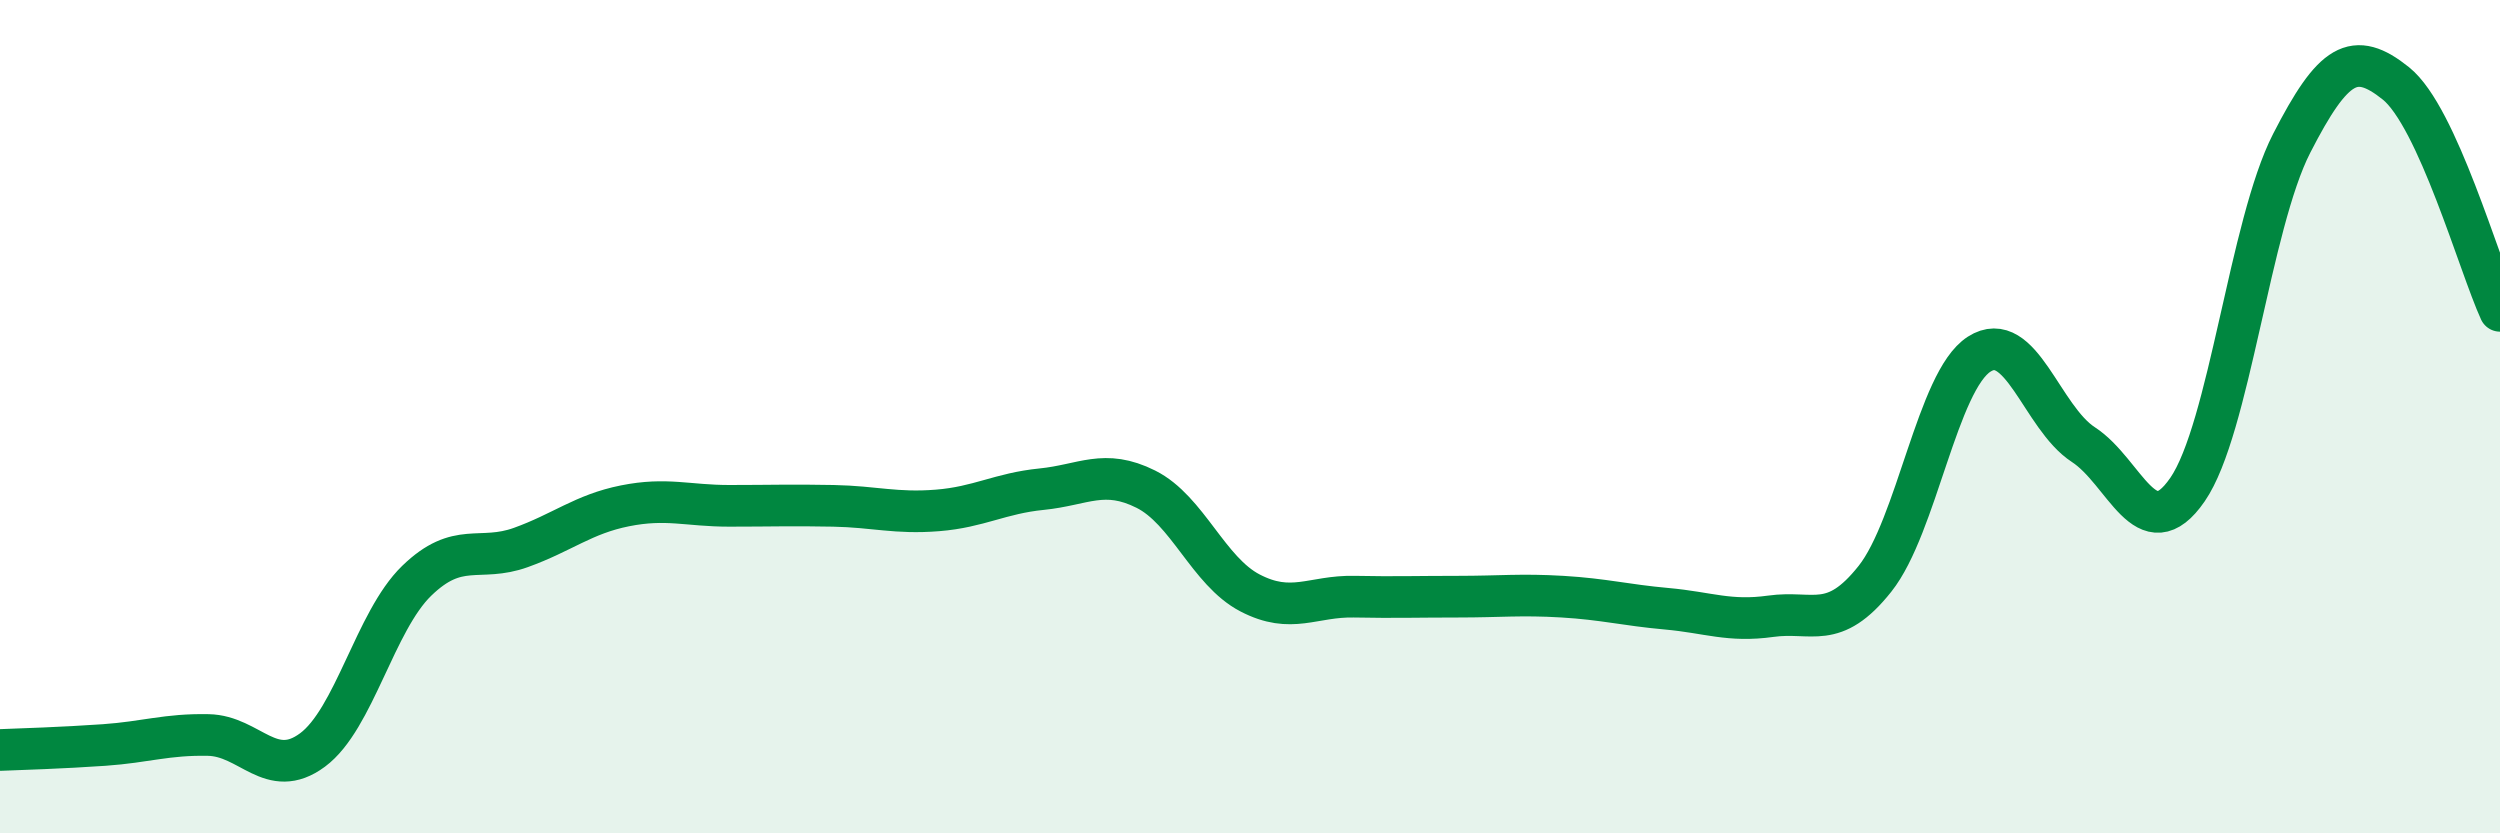
    <svg width="60" height="20" viewBox="0 0 60 20" xmlns="http://www.w3.org/2000/svg">
      <path
        d="M 0,18 C 0.5,17.98 1.5,17.95 2.5,17.88 C 3.5,17.81 4,17.62 5,17.64 C 6,17.66 6.5,18.74 7.5,18 C 8.5,17.26 9,14.91 10,13.94 C 11,12.97 11.5,13.5 12.5,13.14 C 13.5,12.78 14,12.34 15,12.14 C 16,11.94 16.5,12.14 17.5,12.14 C 18.5,12.14 19,12.12 20,12.14 C 21,12.16 21.5,12.33 22.5,12.25 C 23.5,12.17 24,11.84 25,11.74 C 26,11.64 26.5,11.24 27.5,11.74 C 28.5,12.24 29,13.71 30,14.23 C 31,14.75 31.5,14.3 32.5,14.32 C 33.5,14.34 34,14.32 35,14.32 C 36,14.32 36.5,14.26 37.5,14.32 C 38.5,14.38 39,14.52 40,14.61 C 41,14.7 41.5,14.93 42.5,14.79 C 43.5,14.65 44,15.15 45,13.89 C 46,12.63 46.5,9.14 47.5,8.5 C 48.5,7.86 49,10.02 50,10.67 C 51,11.32 51.5,13.2 52.5,11.75 C 53.5,10.3 54,5.39 55,3.44 C 56,1.49 56.5,1.2 57.5,2 C 58.5,2.8 59.5,6.37 60,7.46L60 20L0 20Z"
        fill="#008740"
        opacity="0.1"
        stroke-linecap="round"
        stroke-linejoin="round"
      />
      <path
        d="M 0,18 C 0.5,17.98 1.5,17.95 2.5,17.88 C 3.5,17.81 4,17.62 5,17.64 C 6,17.66 6.5,18.74 7.5,18 C 8.5,17.26 9,14.91 10,13.94 C 11,12.97 11.5,13.5 12.5,13.14 C 13.5,12.78 14,12.34 15,12.14 C 16,11.94 16.5,12.14 17.5,12.14 C 18.5,12.14 19,12.12 20,12.14 C 21,12.16 21.5,12.33 22.5,12.25 C 23.5,12.17 24,11.84 25,11.74 C 26,11.64 26.5,11.24 27.5,11.74 C 28.5,12.24 29,13.71 30,14.23 C 31,14.75 31.5,14.3 32.5,14.32 C 33.5,14.34 34,14.32 35,14.32 C 36,14.32 36.5,14.26 37.5,14.32 C 38.5,14.38 39,14.52 40,14.61 C 41,14.7 41.5,14.93 42.5,14.79 C 43.5,14.65 44,15.15 45,13.89 C 46,12.63 46.5,9.14 47.5,8.5 C 48.5,7.86 49,10.02 50,10.67 C 51,11.32 51.5,13.2 52.5,11.75 C 53.5,10.3 54,5.39 55,3.44 C 56,1.49 56.5,1.2 57.5,2 C 58.5,2.8 59.5,6.37 60,7.46"
        stroke="#008740"
        stroke-width="1"
        fill="none"
        stroke-linecap="round"
        stroke-linejoin="round"
      />
    </svg>
  